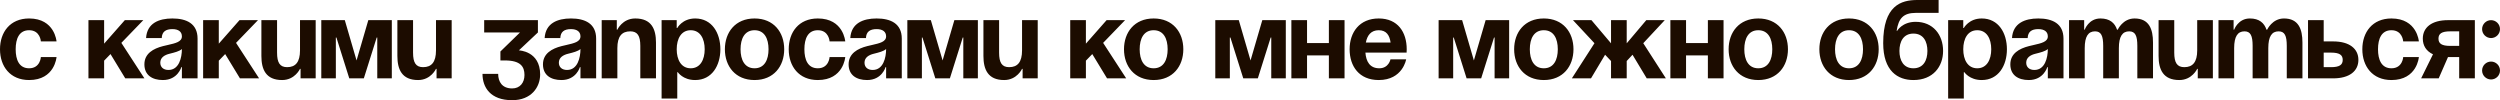 <?xml version="1.0" encoding="UTF-8"?> <svg xmlns="http://www.w3.org/2000/svg" viewBox="0 0 893.333 35.8" fill="none"><path fill-rule="evenodd" clip-rule="evenodd" d="M678.73 18.2C678.73 21.56 680.17 24.4 683.73 24.4C687.289 24.4 688.729 21.56 688.729 18.2C688.729 14.84 687.289 12 683.73 12C680.17 12 678.73 14.84 678.73 18.2ZM683.73 28.6C678.131 28.6 672.929 25.4 672.929 15.4C672.929 2 679.29 0 685.089 0H692.73V4.6H684.609C680.09 4.6 678.41 6.6 677.731 11H677.931C677.931 11 679.73 7.8 684.529 7.8C690.731 7.8 694.33 12.4 694.33 18.2C694.33 23.8 690.731 28.6 683.73 28.6ZM701.539 7.2H696.137V35.2H701.739V25.8H701.939C701.939 25.8 703.738 28.6 708.137 28.6C714.136 28.6 717.138 23.4 717.138 17.6C717.138 11.8 714.136 6.6 708.137 6.6C703.538 6.6 701.739 10 701.739 10H701.539V7.2ZM706.538 24.4C703.138 24.4 701.539 21.36 701.539 17.6C701.539 13.84 703.138 10.8 706.538 10.8C709.937 10.8 711.537 13.84 711.537 17.6C711.537 21.36 709.937 24.4 706.538 24.4ZM724.554 13.6H718.955C719.275 8.28 723.555 6.6 728.354 6.6C733.355 6.6 737.354 8.4 737.354 13.8V28H731.756V24H731.556C731.556 24 730.276 28.6 724.954 28.6C721.155 28.6 718.356 26.84 718.356 23C718.356 19.12 721.555 17.36 724.994 16.48C725.574 16.334 726.147 16.204 726.699 16.079C729.473 15.451 731.756 14.934 731.756 13C731.756 11.36 730.556 10.4 728.354 10.4C725.954 10.4 724.634 11.36 724.554 13.6ZM731.756 17.52C730.876 18.323 729.121 18.76 727.569 19.146L727.354 19.2C725.554 19.64 724.034 20.56 724.034 22.4C724.034 24 725.154 25 726.954 25C730.756 25 731.756 20.6 731.756 17.52ZM751.542 16.4V28H757.141V17.2C757.141 13 758.421 11.2 760.82 11.2C763.02 11.2 763.74 12.8 763.74 16.4V28H769.341V15.2C769.341 10.4 767.941 6.6 762.74 6.6C758.54 6.6 756.741 10.6 756.741 10.6H756.541L756.501 10.64C755.701 8.2 753.901 6.6 750.539 6.6C746.34 6.6 744.941 10.6 744.941 10.6H744.741V7.2H739.342V28H744.941V17.2C744.941 13 746.22 11.2 748.62 11.2C750.819 11.2 751.542 12.8 751.542 16.4ZM804.939 16.4V28H810.538V17.2C810.538 13 811.818 11.2 814.22 11.2C816.42 11.2 817.14 12.8 817.14 16.4V28H822.738V15.2C822.738 10.4 821.339 6.6 816.14 6.6C811.938 6.6 810.138 10.6 810.138 10.6H809.938L809.898 10.64C809.099 8.2 807.299 6.6 803.939 6.6C799.74 6.6 798.338 10.6 798.338 10.6H798.138V7.2H792.739V28H798.338V17.2C798.338 13 799.62 11.2 802.02 11.2C804.219 11.2 804.939 12.8 804.939 16.4ZM854.54 6.6C847.741 6.6 844.139 11.52 844.139 17.6C844.139 23.68 847.741 28.6 854.54 28.6C863.741 28.6 864.341 20.4 864.341 20.4H858.742C858.742 20.4 858.542 24.4 854.54 24.4C850.981 24.4 849.741 21.36 849.741 17.6C849.741 13.84 850.981 10.8 854.54 10.8C858.542 10.8 858.742 14.8 858.742 14.8H864.341C864.341 14.8 863.741 6.6 854.54 6.6ZM874.746 7.2H884.347V28H878.748V20.4H874.746L871.427 28H865.148L869.387 19.4C866.988 18.28 865.748 16.32 865.748 13.8C865.748 9.8 868.947 7.2 874.746 7.2ZM875.546 16.4H878.748V11.2H875.546C872.547 11.2 871.347 12 871.347 13.8C871.347 15.6 872.547 16.4 875.546 16.4ZM886.934 25.2C886.934 23.44 888.374 22 890.133 22C891.893 22 893.333 23.44 893.333 25.2C893.333 26.96 891.893 28.4 890.133 28.4C888.374 28.4 886.934 26.96 886.934 25.2ZM886.934 10.4C886.934 8.64 888.374 7.2 890.133 7.2C891.893 7.2 893.333 8.64 893.333 10.4C893.333 12.16 891.893 13.6 890.133 13.6C888.374 13.6 886.934 12.16 886.934 10.4ZM824.731 28V7.2H830.332V14.8H833.731C839.53 14.8 842.732 17.4 842.732 21.4C842.732 25.4 839.53 28 833.731 28H824.731ZM832.932 18.8H830.332V24H832.932C835.931 24 837.131 23.2 837.131 21.4C837.131 19.6 835.931 18.8 832.932 18.8ZM790.732 7.2V28H785.333V24.6H785.133C785.133 24.6 783.333 28.6 778.732 28.6C772.933 28.6 771.333 24.8 771.333 20V7.2H776.932V18.8C776.932 22.4 777.932 24 780.534 24C783.533 24 785.133 22.2 785.133 18V7.2H790.732ZM660.716 24.4C657.157 24.4 655.717 21.36 655.717 17.6C655.717 13.84 657.157 10.8 660.716 10.8C664.278 10.8 665.718 13.84 665.718 17.6C665.718 21.36 664.278 24.4 660.716 24.4ZM660.716 6.6C653.878 6.6 650.118 11.52 650.118 17.6C650.118 23.68 653.878 28.6 660.716 28.6C667.558 28.6 671.317 23.68 671.317 17.6C671.317 11.52 667.558 6.6 660.716 6.6ZM623.296 17.6C623.296 21.36 624.736 24.4 628.295 24.4C631.854 24.4 633.296 21.36 633.296 17.6C633.296 13.84 631.854 10.8 628.295 10.8C624.736 10.8 623.296 13.84 623.296 17.6ZM617.694 17.6C617.694 11.52 621.456 6.6 628.295 6.6C635.136 6.6 638.895 11.52 638.895 17.6C638.895 23.68 635.136 28.6 628.295 28.6C621.456 28.6 617.694 23.68 617.694 17.6ZM610.281 19.8V28H615.88V7.2H610.281V15.4H602.48V7.2H596.881V28H602.48V19.8H610.281ZM581.276 7.2V15.48L588.275 7.2H594.876L587.195 15.44L595.276 28H588.435L583.356 19.56L581.276 21.8V28H575.675V21.8L573.555 19.56L568.516 28H561.675L569.756 15.44L562.075 7.2H568.676L575.675 15.48V7.2H581.276ZM551.654 24.4C548.095 24.4 546.655 21.36 546.655 17.6C546.655 13.84 548.095 10.8 551.654 10.8C555.214 10.8 556.656 13.84 556.656 17.6C556.656 21.36 555.214 24.4 551.654 24.4ZM551.654 6.6C544.816 6.6 541.054 11.52 541.054 17.6C541.054 23.68 544.816 28.6 551.654 28.6C558.495 28.6 562.255 23.68 562.255 17.6C562.255 11.52 558.495 6.6 551.654 6.6ZM539.267 7.2V28H534.068V13.4H533.868L529.268 28H524.067L519.468 13.4H519.268V28H514.066V7.2H522.467L526.666 21.6L530.868 7.2H539.267ZM492.665 6.6C485.827 6.6 482.265 11.52 482.265 17.6C482.265 23.68 485.667 28.6 492.665 28.6C501.266 28.6 502.466 21.2 502.466 21.2H496.864C496.864 21.2 496.265 24.4 492.865 24.4C489.506 24.4 488.146 22 487.906 18.8H502.626C502.626 18.8 502.666 18.08 502.666 17.6C502.666 11.52 499.506 6.6 492.665 6.6ZM488.066 15.2C488.546 12.64 489.906 10.8 492.665 10.8C495.425 10.8 496.545 12.64 496.904 15.2H488.066ZM474.851 28V19.8H467.05V28H461.451V7.2H467.05V15.4H474.851V7.2H480.45V28H474.851ZM459.461 28V7.2H451.063L446.861 21.6L442.662 7.2H434.264V28H439.463V13.4H439.663L444.262 28H449.463L454.062 13.4H454.262V28H459.461ZM407.241 17.6C407.241 21.36 408.681 24.4 412.24 24.4C415.8 24.4 417.239 21.36 417.239 17.6C417.239 13.84 415.8 10.8 412.24 10.8C408.681 10.8 407.241 13.84 407.241 17.6ZM401.64 17.6C401.64 11.52 405.402 6.6 412.24 6.6C419.082 6.6 422.841 11.52 422.841 17.6C422.841 23.68 419.082 28.6 412.24 28.6C405.402 28.6 401.64 23.68 401.64 17.6ZM382.426 7.2V28H388.027V21.68L390.307 19.32L395.586 28H402.427L394.186 15.32L402.027 7.2H395.426L388.027 15.6V7.2H382.426ZM370.811 7.2V28H365.412V24.6H365.212C365.212 24.6 363.412 28.6 358.81 28.6C353.011 28.6 351.412 24.8 351.412 20V7.2H357.011V18.8C357.011 22.4 358.01 24 360.61 24C363.612 24 365.212 22.2 365.212 18V7.2H370.811ZM349.425 28V7.2H341.024L336.824 21.6L332.623 7.2H324.224V28H329.423V13.4H329.623L334.222 28H339.424L344.023 13.4H344.223V28H349.425ZM309.437 13.6H303.838C304.158 8.28 308.437 6.6 313.236 6.6C318.238 6.6 322.237 8.4 322.237 13.8V28H316.638V24H316.438C316.438 24 315.159 28.6 309.837 28.6C306.038 28.6 303.238 26.84 303.238 23C303.238 19.12 306.438 17.36 309.877 16.48C310.457 16.334 311.029 16.204 311.582 16.079L311.582 16.079C314.356 15.451 316.638 14.934 316.638 13C316.638 11.36 315.438 10.4 313.236 10.4C310.837 10.4 309.517 11.36 309.437 13.6ZM316.638 17.52C315.758 18.323 314.004 18.76 312.452 19.146L312.237 19.2C310.437 19.64 308.917 20.56 308.917 22.4C308.917 24 310.037 25 311.837 25C315.638 25 316.638 20.6 316.638 17.52ZM292.235 6.6C285.437 6.6 281.835 11.52 281.835 17.6C281.835 23.68 285.437 28.6 292.235 28.6C301.436 28.6 302.036 20.4 302.036 20.4H296.437C296.437 20.4 296.237 24.4 292.235 24.4C288.676 24.4 287.436 21.36 287.436 17.6C287.436 13.84 288.676 10.8 292.235 10.8C296.237 10.8 296.437 14.8 296.437 14.8H302.036C302.036 14.8 301.436 6.6 292.235 6.6ZM264.623 17.6C264.623 21.36 266.063 24.4 269.625 24.4C273.184 24.4 274.624 21.36 274.624 17.6C274.624 13.84 273.184 10.8 269.625 10.8C266.063 10.8 264.623 13.84 264.623 17.6ZM259.024 17.6C259.024 11.52 262.783 6.6 269.625 6.6C276.463 6.6 280.223 11.52 280.223 17.6C280.223 23.68 276.463 28.6 269.625 28.6C262.783 28.6 259.024 23.68 259.024 17.6ZM236.411 7.2V35.2H242.011V25.8H242.211C242.211 25.8 244.011 28.6 248.411 28.6C254.41 28.6 257.412 23.4 257.412 17.6C257.412 11.8 254.41 6.6 248.411 6.6C243.811 6.6 242.011 10 242.011 10H241.811V7.2H236.411ZM246.811 24.4C243.411 24.4 241.811 21.36 241.811 17.6C241.811 13.84 243.411 10.8 246.811 10.8C250.211 10.8 251.81 13.84 251.81 17.6C251.81 21.36 250.211 24.4 246.811 24.4ZM215.005 28V7.2H220.405V10.6H220.605C220.605 10.6 222.405 6.6 227.005 6.6C232.805 6.6 234.405 10.4 234.405 15.2V28H228.805V16.4C228.805 12.8 227.805 11.2 225.205 11.2C222.205 11.2 220.605 13 220.605 17.2V28H215.005ZM194.619 13.6H200.219C200.299 11.36 201.619 10.4 204.019 10.4C206.219 10.4 207.419 11.36 207.419 13C207.419 14.934 205.139 15.451 202.363 16.079C201.81 16.204 201.237 16.334 200.659 16.48C197.219 17.36 194.019 19.12 194.019 23C194.019 26.84 196.819 28.6 200.619 28.6C205.939 28.6 207.219 24 207.219 24H207.419V28H213.019V13.8C213.019 8.4 209.019 6.6 204.019 6.6C199.219 6.6 194.939 8.28 194.619 13.6ZM203.234 19.146C204.784 18.76 206.54 18.323 207.419 17.52C207.419 20.6 206.419 25 202.619 25C200.819 25 199.699 24 199.699 22.4C199.699 20.56 201.219 19.64 203.019 19.2L203.234 19.146ZM173.013 11.6V7.2H192.213V11.6L185.413 18C185.413 18 193.013 18.2 193.013 26.6C193.013 31.2 189.812 35.8 183.012 35.8C175.212 35.8 172.412 31.2 172.412 26.4H178.012C178.012 29.2 179.412 31.6 183.012 31.6C185.772 31.6 187.412 29.6 187.412 26.8C187.412 23.8 186.012 21.6 180.412 21.6H178.813V18.4L185.812 11.6H173.013ZM161.397 28V7.2H155.797V18C155.797 22.2 154.197 24 151.197 24C148.597 24 147.597 22.4 147.597 18.8V7.2H141.997V20C141.997 24.8 143.597 28.6 149.397 28.6C153.997 28.6 155.797 24.6 155.797 24.6H155.997V28H161.397ZM140.009 7.2V28H134.809V13.4H134.609L130.009 28H124.809L120.209 13.4H120.009V28H114.809V7.2H123.209L127.409 21.6L131.609 7.2H140.009ZM112.803 28V7.2H107.203V18C107.203 22.2 105.603 24 102.603 24C100.003 24 99.003 22.4 99.003 18.8V7.2H93.403V20C93.403 24.8 95.003 28.6 100.803 28.6C105.403 28.6 107.203 24.6 107.203 24.6H107.403V28H112.803ZM72.583 28V7.2H78.183V15.6L85.583 7.2H92.183L84.343 15.32L92.583 28H85.743L80.463 19.32L78.183 21.68V28H72.583ZM52.197 13.6H57.797C57.877 11.36 59.197 10.4 61.597 10.4C63.797 10.4 64.997 11.36 64.997 13C64.997 14.934 62.717 15.451 59.942 16.079C59.388 16.204 58.815 16.334 58.237 16.48C54.797 17.36 51.597 19.12 51.597 23C51.597 26.84 54.397 28.6 58.197 28.6C63.517 28.6 64.797 24 64.797 24H64.997V28H70.597V13.8C70.597 8.4 66.597 6.6 61.597 6.6C56.797 6.6 52.517 8.28 52.197 13.6ZM60.812 19.146C62.362 18.76 64.118 18.323 64.997 17.52C64.997 20.6 63.997 25 60.197 25C58.397 25 57.277 24 57.277 22.4C57.277 20.56 58.797 19.64 60.597 19.2L60.812 19.146ZM31.606 28V7.2H37.206V15.6L44.606 7.2H51.206L43.366 15.32L51.606 28H44.766L39.486 19.32L37.206 21.68V28H31.606ZM10.4 6.6C3.6 6.6 0 11.52 0 17.6C0 23.68 3.6 28.6 10.4 28.6C19.6 28.6 20.2 20.4 20.2 20.4H14.6C14.6 20.4 14.4 24.4 10.4 24.4C6.84 24.4 5.6 21.36 5.6 17.6C5.6 13.84 6.84 10.8 10.4 10.8C14.4 10.8 14.6 14.8 14.6 14.8H20.2C20.2 14.8 19.6 6.6 10.4 6.6Z" fill="#1C0C00"></path></svg> 